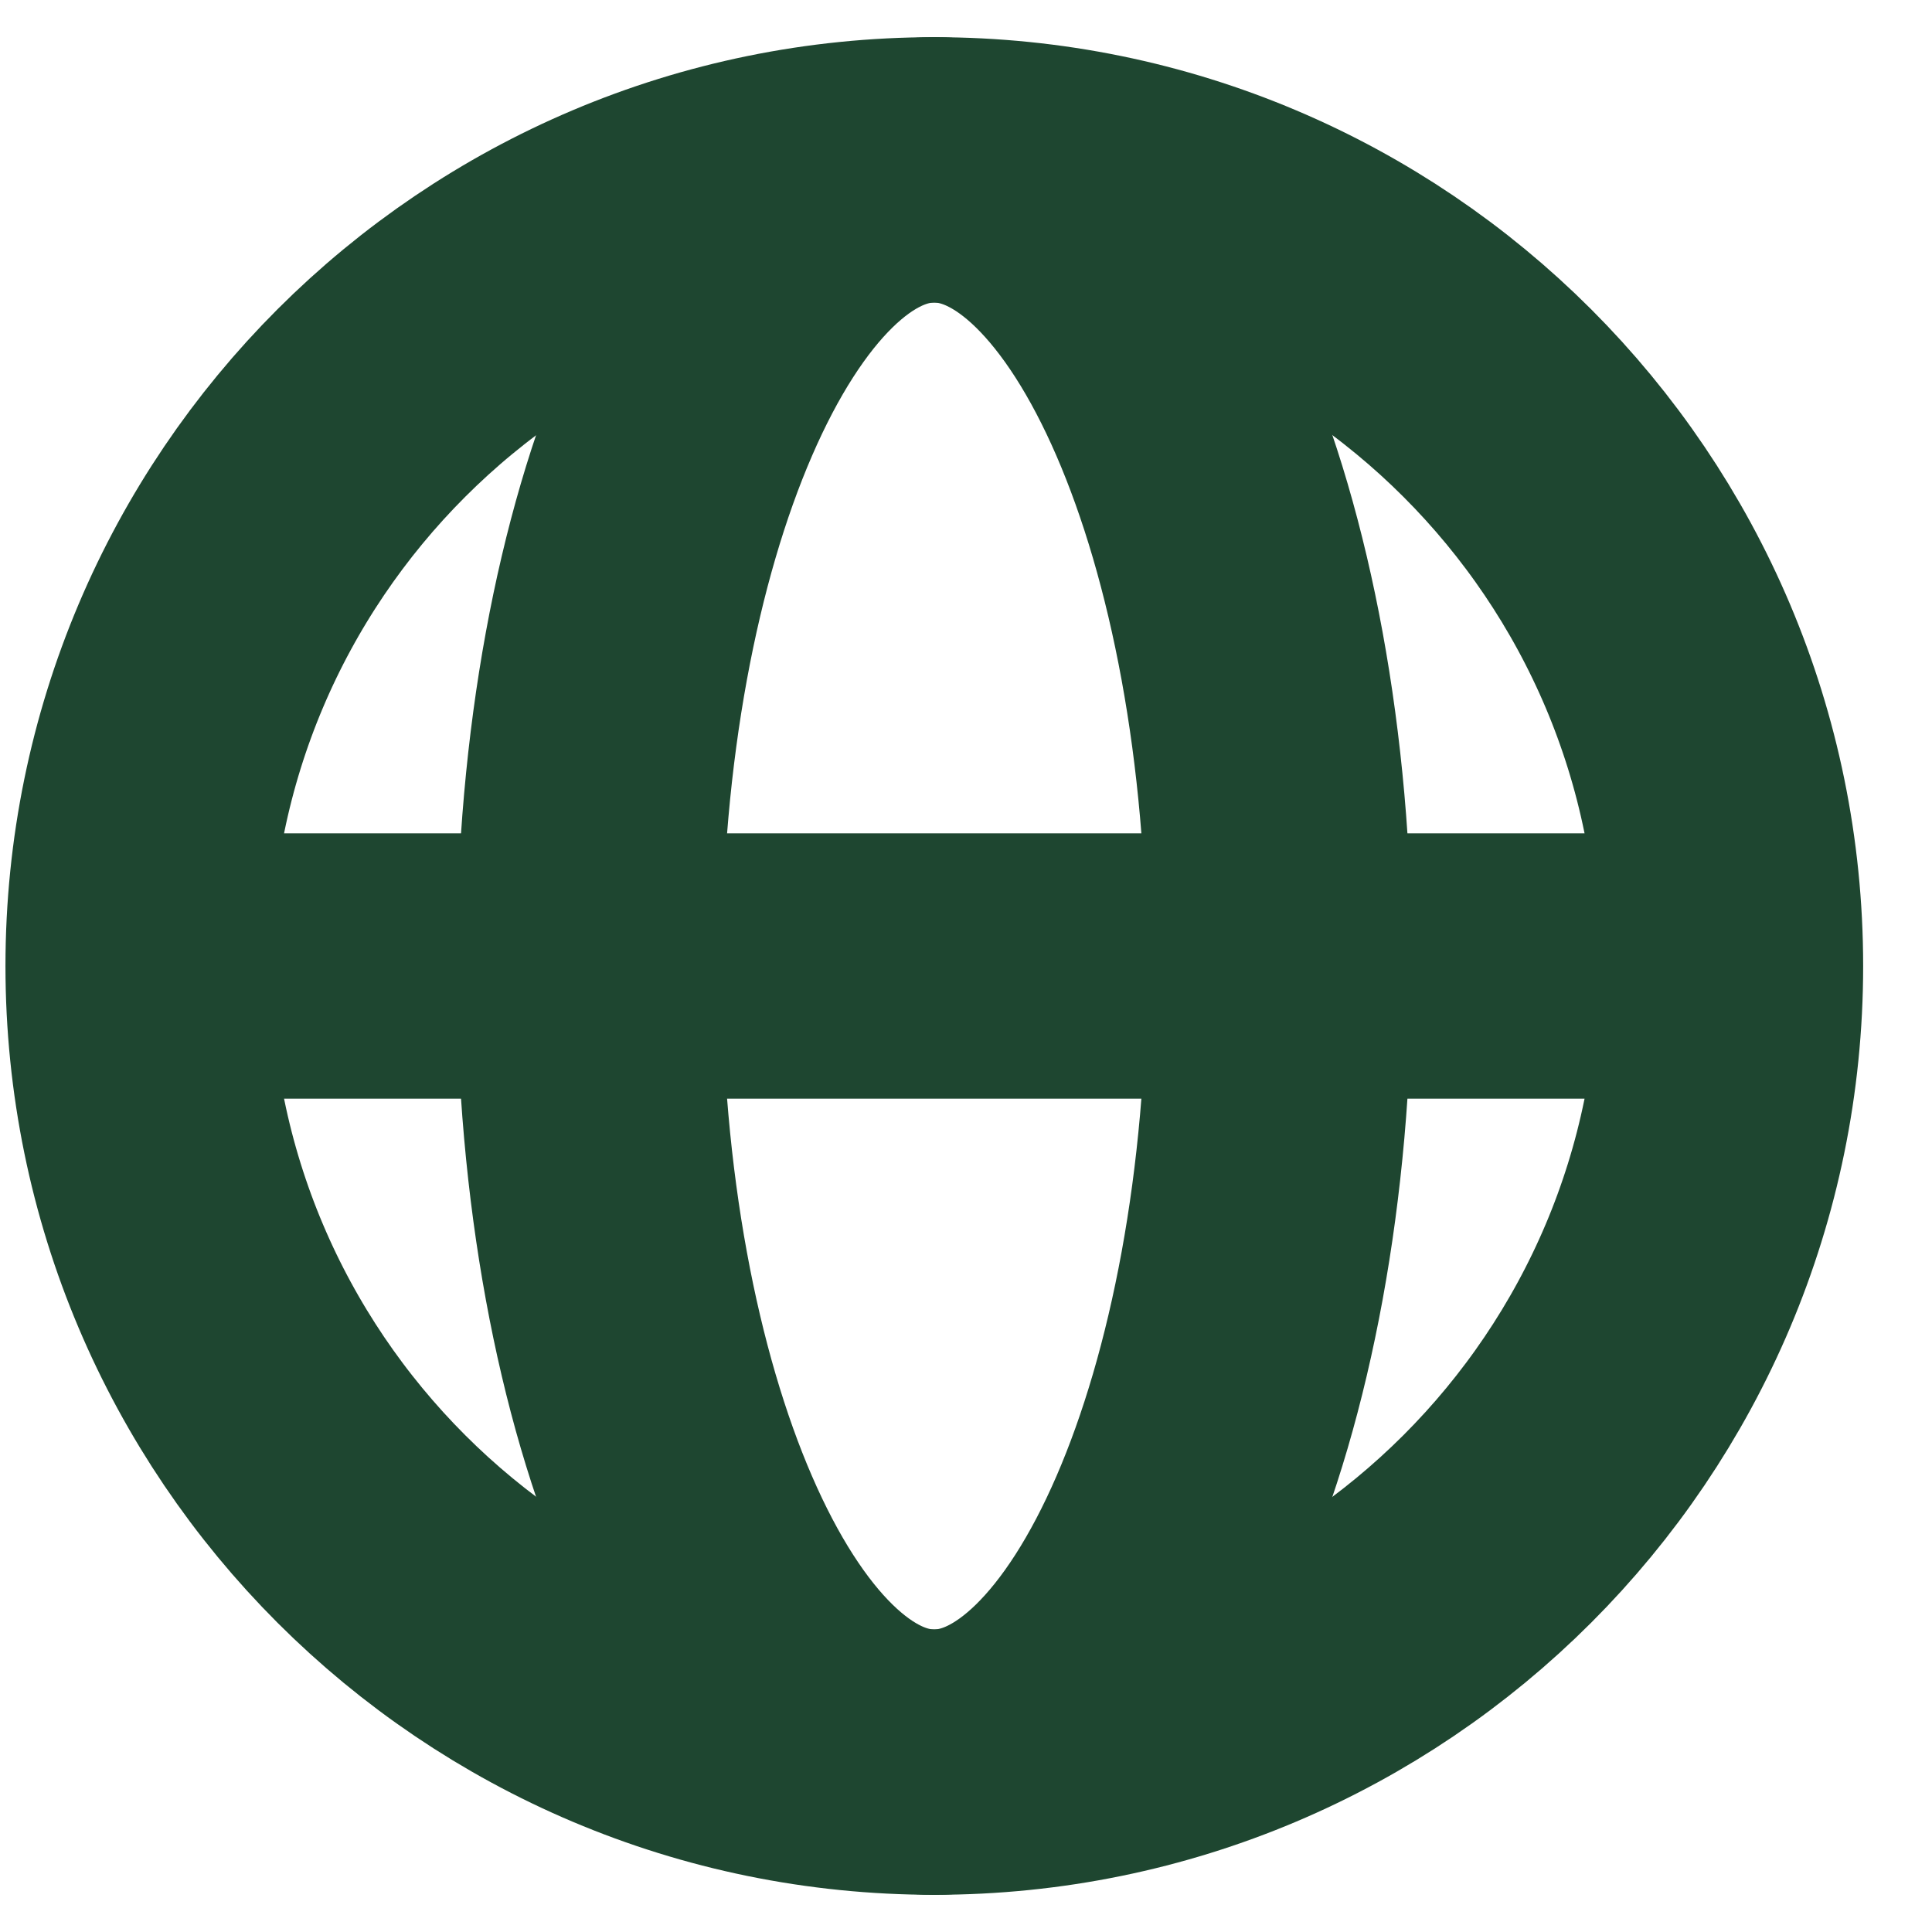 <svg width="26" height="26" viewBox="0 0 26 26" fill="none" xmlns="http://www.w3.org/2000/svg">
<path d="M23.288 13C23.288 18.917 18.491 23.714 12.574 23.714C6.656 23.714 1.859 18.917 1.859 13M23.288 13C23.288 7.083 18.491 2.286 12.574 2.286C6.656 2.286 1.859 7.083 1.859 13M23.288 13H1.859" stroke="#1E4630" stroke-width="3.571"/>
<path d="M17.215 13C17.215 18.917 15.137 23.714 12.572 23.714C10.008 23.714 7.93 18.917 7.93 13C7.93 7.083 10.008 2.286 12.572 2.286C15.137 2.286 17.215 7.083 17.215 13Z" stroke="#1E4630" stroke-width="3.571"/>
</svg>
